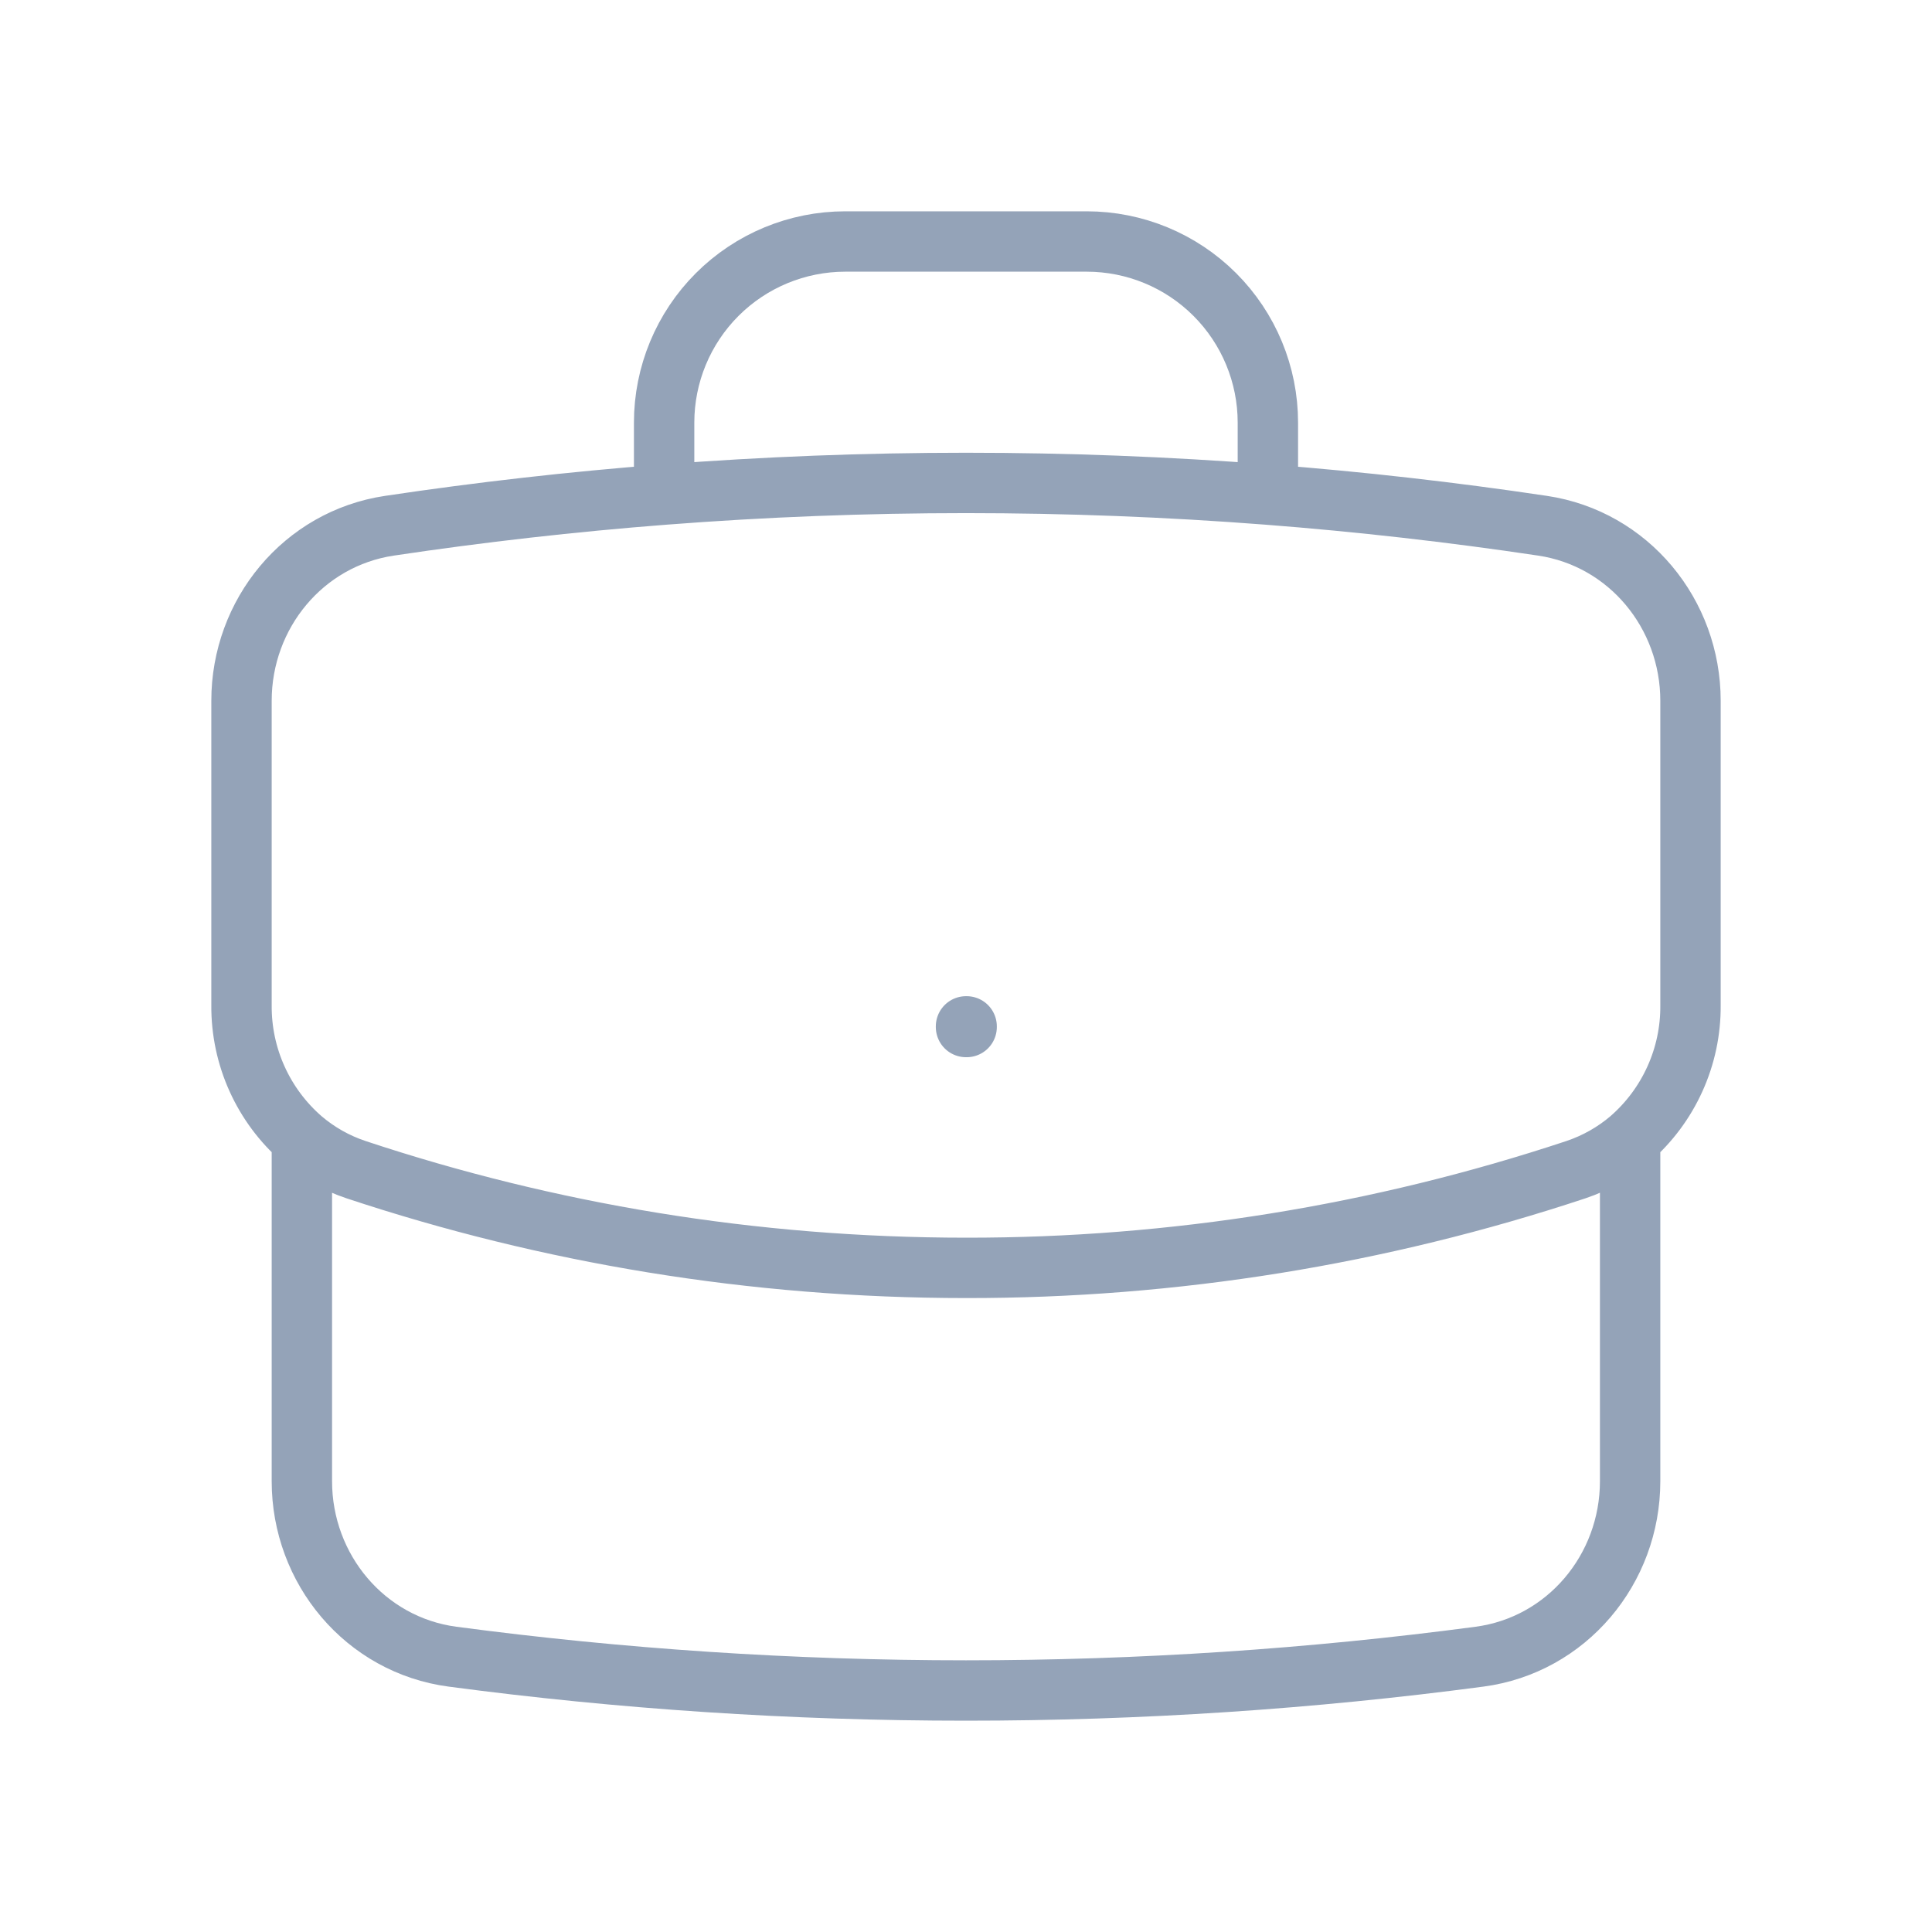 <svg width="48" height="48" viewBox="0 0 48 48" fill="none" xmlns="http://www.w3.org/2000/svg">
<path d="M40.5 28.3V36.8C40.5 38.988 38.926 40.872 36.756 41.16C32.582 41.714 28.324 42 24 42C19.676 42 15.418 41.714 11.244 41.16C9.074 40.872 7.5 38.988 7.5 36.8V28.3M40.5 28.3C40.975 27.887 41.355 27.377 41.614 26.803C41.873 26.23 42.005 25.607 42 24.978V17.412C42 15.25 40.464 13.382 38.326 13.062C36.061 12.723 33.784 12.465 31.5 12.288M40.5 28.3C40.112 28.63 39.66 28.89 39.154 29.06C34.267 30.682 29.15 31.506 24 31.5C18.704 31.5 13.61 30.642 8.846 29.06C8.353 28.896 7.896 28.638 7.5 28.3M7.5 28.3C7.025 27.887 6.645 27.377 6.386 26.803C6.127 26.23 5.996 25.607 6 24.978V17.412C6 15.25 7.536 13.382 9.674 13.062C11.94 12.723 14.216 12.465 16.5 12.288M31.5 12.288V10.5C31.5 9.307 31.026 8.162 30.182 7.318C29.338 6.474 28.194 6 27 6H21C19.807 6 18.662 6.474 17.818 7.318C16.974 8.162 16.5 9.307 16.5 10.5V12.288M31.5 12.288C26.508 11.902 21.493 11.902 16.5 12.288M24 25.5H24.016V25.516H24V25.5Z" stroke="#94A3B8" stroke-width="1.5" stroke-linecap="round" stroke-linejoin="round"/>
</svg>
